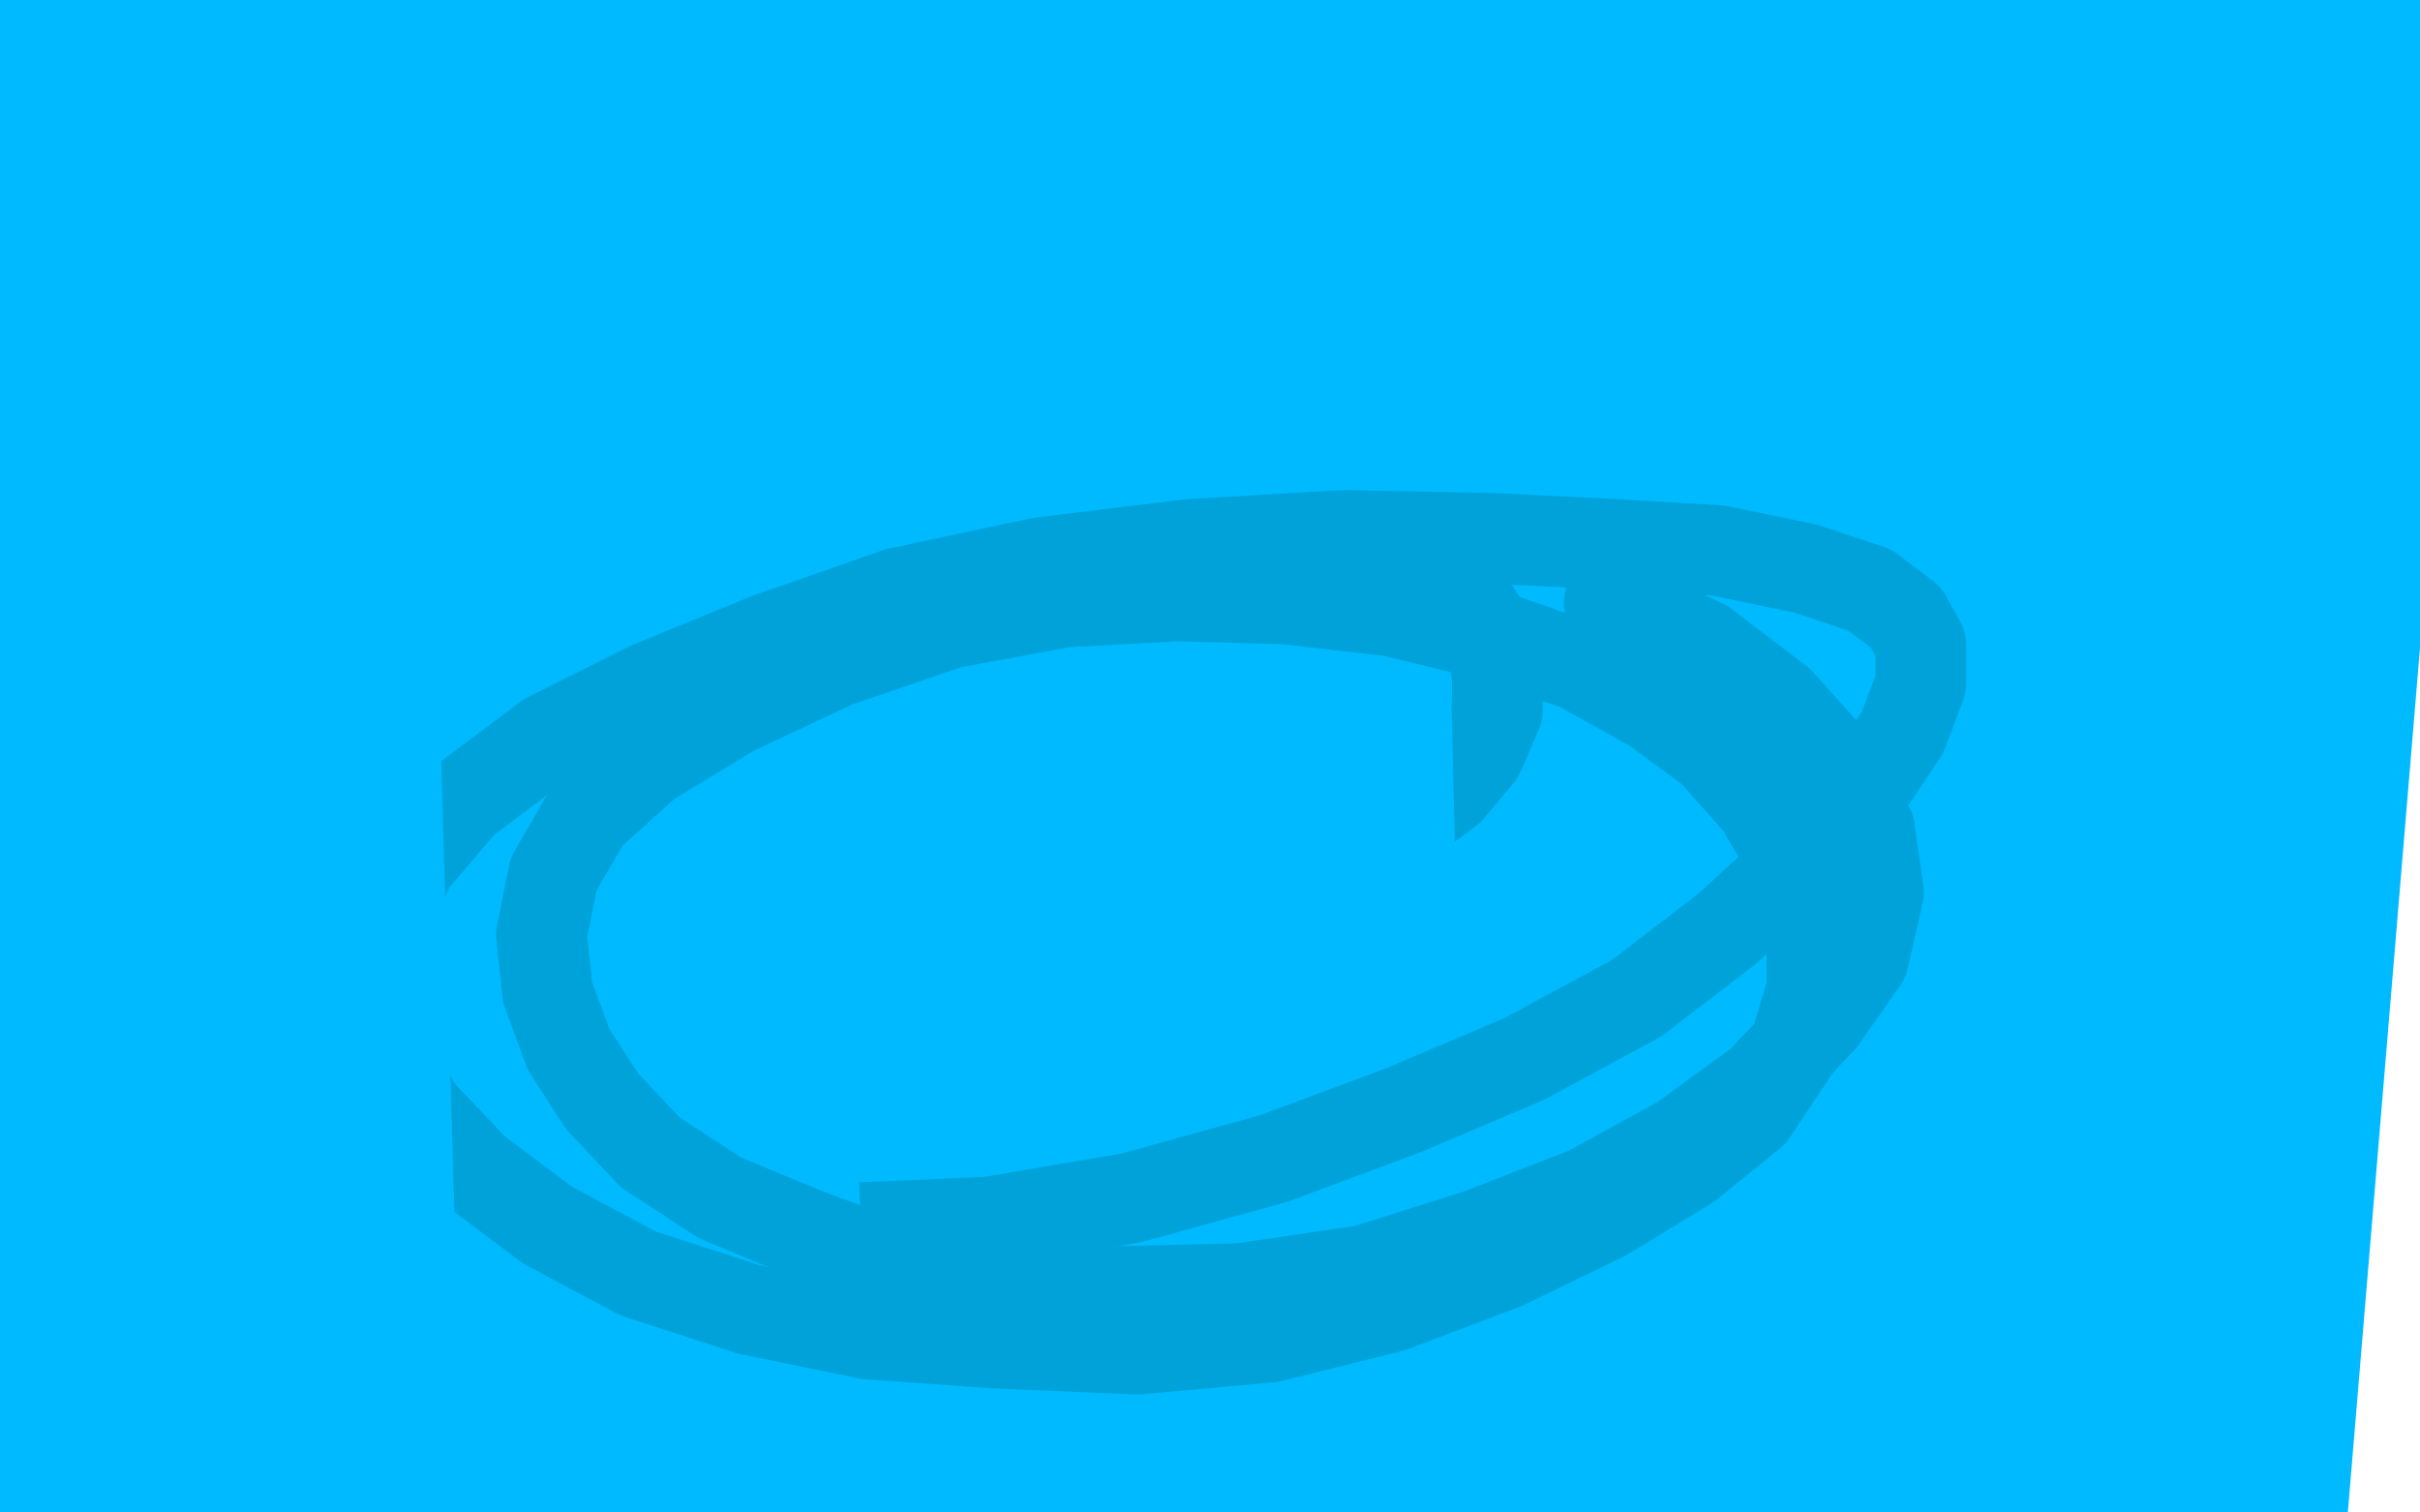 <?xml version="1.0" standalone="no"?>
<!DOCTYPE svg PUBLIC "-//W3C//DTD SVG 1.1//EN"
"http://www.w3.org/Graphics/SVG/1.1/DTD/svg11.dtd">

<svg width="800" height="500" version="1.1" xmlns="http://www.w3.org/2000/svg" xmlns:xlink="http://www.w3.org/1999/xlink" style="stroke-antialiasing: false"><desc>This SVG has been created on https://colorillo.com/</desc><rect x='0' y='0' width='800' height='500' style='fill: rgb(255,255,255); stroke-width:0' /><polyline points="12,573 -14,-50 27,573 6,-50 42,572 31,-50 61,571 50,-50 80,570 75,-50 98,568 98,-50 117,568" style="fill: none; stroke: #00baff; stroke-width: 30; stroke-linejoin: round; stroke-linecap: round; stroke-antialiasing: false; stroke-antialias: 0; opacity: 1.0"/>
<polyline points="689,351 693,337 691,322 678,305 657,286 626,267 582,246 530,226 474,207 415,197 356,192 296,190 238,189 180,189" style="fill: none; stroke: #00a3d9; stroke-width: 30; stroke-linejoin: round; stroke-linecap: round; stroke-antialiasing: false; stroke-antialias: 0; opacity: 1.0"/>
<polyline points="137,568 145,-50 158,568 165,-50 180,568 188,-50 198,568 208,-50 218,568 230,-50 237,568 250,-50 255,568" style="fill: none; stroke: #00baff; stroke-width: 30; stroke-linejoin: round; stroke-linecap: round; stroke-antialiasing: false; stroke-antialias: 0; opacity: 1.0"/>
<polyline points="274,566 294,-50 290,566 315,-50 308,565 333,-50 322,564 353,-50 340,564 369,-50 355,564 388,-50 370,562" style="fill: none; stroke: #00baff; stroke-width: 30; stroke-linejoin: round; stroke-linecap: round; stroke-antialiasing: false; stroke-antialias: 0; opacity: 1.0"/>
<polyline points="180,189 127,190 87,200 61,215 49,232 46,250 52,269 68,290 92,310 124,329 171,349 222,368 276,377 331,382 384,384 439,385 494,386 544,383 589,375 629,365 661,353 677,340 684,326 684,313 677,298 661,282 638,266" style="fill: none; stroke: #00a3d9; stroke-width: 30; stroke-linejoin: round; stroke-linecap: round; stroke-antialiasing: false; stroke-antialias: 0; opacity: 1.0"/>
<polyline points="370,562 404,-50 385,561 424,-50 401,561 438,-50 415,560 456,-50 430,560 473,-50 445,559 487,-50 459,559 506,-50 474,559" style="fill: none; stroke: #00baff; stroke-width: 30; stroke-linejoin: round; stroke-linecap: round; stroke-antialiasing: false; stroke-antialias: 0; opacity: 1.0"/>
<polyline points="638,266 604,251 559,234 510,225 458,220 404,218 349,217 293,220 240,231 188,246 150,267 130,288 120,311 121,335" style="fill: none; stroke: #00a3d9; stroke-width: 30; stroke-linejoin: round; stroke-linecap: round; stroke-antialiasing: false; stroke-antialias: 0; opacity: 1.0"/>
<polyline points="489,559 536,-50 503,559 553,-50 518,559 565,-50 531,559 581,-50 545,559 596,-50 554,559 607,-50 570,559" style="fill: none; stroke: #00baff; stroke-width: 30; stroke-linejoin: round; stroke-linecap: round; stroke-antialiasing: false; stroke-antialias: 0; opacity: 1.0"/>
<polyline points="121,335 130,357 146,378 171,397 200,414 231,426 269,436 312,442 360,444 410,444 459,440 505,427 547,411 584,394" style="fill: none; stroke: #00a3d9; stroke-width: 30; stroke-linejoin: round; stroke-linecap: round; stroke-antialiasing: false; stroke-antialias: 0; opacity: 1.0"/>
<polyline points="570,559 623,-50 581,559 636,-50 592,559 646,-50 604,559 658,-50 617,559 668,-50 628,557 680,-50 637,557 690,-50 648,556" style="fill: none; stroke: #00baff; stroke-width: 30; stroke-linejoin: round; stroke-linecap: round; stroke-antialiasing: false; stroke-antialias: 0; opacity: 1.0"/>
<polyline points="584,394 617,373 640,352 654,327 658,304 656,281 644,258 627,238 601,217 570,202 535,189 494,181 447,177 396,175" style="fill: none; stroke: #00a3d9; stroke-width: 30; stroke-linejoin: round; stroke-linecap: round; stroke-antialiasing: false; stroke-antialias: 0; opacity: 1.0"/>
<polyline points="648,556 700,-50 658,555 711,-50 668,554 722,-50 679,553 731,-50 686,551 742,-50 696,550 751,-50 705,549 759,-50 712,548" style="fill: none; stroke: #00baff; stroke-width: 30; stroke-linejoin: round; stroke-linecap: round; stroke-antialiasing: false; stroke-antialias: 0; opacity: 1.0"/>
<polyline points="396,175 343,175 288,180 237,190 189,204 147,222 108,239 79,259 68,281 69,301 83,322 107,343 142,364 185,383" style="fill: none; stroke: #00a3d9; stroke-width: 30; stroke-linejoin: round; stroke-linecap: round; stroke-antialiasing: false; stroke-antialias: 0; opacity: 1.0"/>
<polyline points="712,548 767,-50 720,546 774,-50 727,545 781,-50 735,545 789,-50 740,545 792,-50 745,545 796,-50 749,545 800,-50 752,545" style="fill: none; stroke: #00baff; stroke-width: 30; stroke-linejoin: round; stroke-linecap: round; stroke-antialiasing: false; stroke-antialias: 0; opacity: 1.0"/>
<polyline points="185,383 233,399 283,412 328,418 369,421 408,419 444,411 474,399 500,385 516,365 525,343 526,321 520,297 504,272" style="fill: none; stroke: #00a3d9; stroke-width: 30; stroke-linejoin: round; stroke-linecap: round; stroke-antialiasing: false; stroke-antialias: 0; opacity: 1.0"/>
<polyline points="752,545 802,-50 755,546 803,-50 756,548 805,-50 757,549 806,-50 757,549 807,-50 757,549" style="fill: none; stroke: #00baff; stroke-width: 30; stroke-linejoin: round; stroke-linecap: round; stroke-antialiasing: false; stroke-antialias: 0; opacity: 1.0"/>
<polyline points="504,272 481,248 448,226 411,208 372,195 334,187 294,182 256,184 221,191 190,202 163,217 140,235 124,255 112,275" style="fill: none; stroke: #00a3d9; stroke-width: 30; stroke-linejoin: round; stroke-linecap: round; stroke-antialiasing: false; stroke-antialias: 0; opacity: 1.0"/>
<polyline points="757,549 803,-50 757,549 799,-50 753,549 790,-50 749,549 780,-50 742,549 773,-50 735,549 762,-50 725,549 752,-50 718,549" style="fill: none; stroke: #00baff; stroke-width: 30; stroke-linejoin: round; stroke-linecap: round; stroke-antialiasing: false; stroke-antialias: 0; opacity: 1.0"/>
<polyline points="112,275 105,295 101,315 101,335 108,355 119,375 136,393 161,411 190,426 225,439 262,450 306,457 353,461 395,461 433,456 471,449 501,440 522,426 534,406 539,383 539,359 533,328 519,296 499,264 471,234 438,206 398,183" style="fill: none; stroke: #00a3d9; stroke-width: 30; stroke-linejoin: round; stroke-linecap: round; stroke-antialiasing: false; stroke-antialias: 0; opacity: 1.0"/>
<polyline points="718,549 744,-50 711,549 736,-50 702,549 729,-50 694,549 718,-50 686,549 709,-50 676,549 700,-50 666,549 686,-50 653,549 673,-50 644,550 658,-50 631,553 644,-50 618,555 629,-50 606,556 612,-50 592,559 595,-50 579,561 580,-50 565,562" style="fill: none; stroke: #00baff; stroke-width: 30; stroke-linejoin: round; stroke-linecap: round; stroke-antialiasing: false; stroke-antialias: 0; opacity: 1.0"/>
<polyline points="398,183 349,161 299,143 249,130 203,124 162,122 125,126 97,135 75,147 62,160 54,174 49,188 49,200 52,215 60,230 73,244 92,259 120,274 151,285 185,295 224,303 267,306 308,308 347,307 383,302 414,293 440,283" style="fill: none; stroke: #00a3d9; stroke-width: 30; stroke-linejoin: round; stroke-linecap: round; stroke-antialiasing: false; stroke-antialias: 0; opacity: 1.0"/>
<polyline points="565,562 564,-50 550,564 546,-50 535,564 530,-50 521,566 514,-50 508,568 498,-50 495,570 484,-50 484,571 470,-50 473,571" style="fill: none; stroke: #00baff; stroke-width: 30; stroke-linejoin: round; stroke-linecap: round; stroke-antialiasing: false; stroke-antialias: 0; opacity: 1.0"/>
<polyline points="440,283 463,273 479,261 489,249 495,235 495,223 492,209 483,195 469,182 451,171 429,163 405,157 379,154 354,154" style="fill: none; stroke: #00a3d9; stroke-width: 30; stroke-linejoin: round; stroke-linecap: round; stroke-antialiasing: false; stroke-antialias: 0; opacity: 1.0"/>
<polyline points="473,571 458,-50 462,572 445,-50 451,572 431,-50 436,573 416,-50 424,573 402,-50 410,576 386,-50 398,578 373,-50 384,579" style="fill: none; stroke: #00baff; stroke-width: 30; stroke-linejoin: round; stroke-linecap: round; stroke-antialiasing: false; stroke-antialias: 0; opacity: 1.0"/>
<polyline points="354,154 324,158 291,166 257,180 222,196 190,217 161,239 140,261 122,286 109,310 105,334 109,353 121,370 141,383" style="fill: none; stroke: #00a3d9; stroke-width: 30; stroke-linejoin: round; stroke-linecap: round; stroke-antialiasing: false; stroke-antialias: 0; opacity: 1.0"/>
<polyline points="384,579 358,-50 371,581 344,-50 359,581 330,-50 346,582 315,-50 331,582 302,-50 318,582 288,-50 303,582 275,-50 290,583" style="fill: none; stroke: #00baff; stroke-width: 30; stroke-linejoin: round; stroke-linecap: round; stroke-antialiasing: false; stroke-antialias: 0; opacity: 1.0"/>
<polyline points="141,383 166,394 197,400 235,404 281,406 327,404 374,396 421,383 464,367 504,350 541,330 571,307 595,285 615,263" style="fill: none; stroke: #00a3d9; stroke-width: 30; stroke-linejoin: round; stroke-linecap: round; stroke-antialiasing: false; stroke-antialias: 0; opacity: 1.0"/>
<polyline points="545,237 544,237 544,237 544,238 544,238 543,239 543,239 544,239" style="fill: none; stroke: #ffffff; stroke-width: 5; stroke-linejoin: round; stroke-linecap: round; stroke-antialiasing: false; stroke-antialias: 0; opacity: 0.5"/>
<polyline points="276,584 253,-50 263,587 243,-50 250,589 231,-50 239,592 219,-50 227,594 207,-50 214,595 196,-50 204,596" style="fill: none; stroke: #00baff; stroke-width: 30; stroke-linejoin: round; stroke-linecap: round; stroke-antialiasing: false; stroke-antialias: 0; opacity: 1.0"/>
<polyline points="615,263 629,242 635,226 635,213 630,204 618,195 597,188 568,182 534,180 494,178 444,177 393,180 344,186 297,196" style="fill: none; stroke: #00a3d9; stroke-width: 30; stroke-linejoin: round; stroke-linecap: round; stroke-antialiasing: false; stroke-antialias: 0; opacity: 1.0"/>
<polyline points="194,598 174,-50 185,599 164,-50 177,599 155,-50 166,599 148,-50 159,599 138,-50 150,599 131,-50 141,599" style="fill: none; stroke: #00baff; stroke-width: 30; stroke-linejoin: round; stroke-linecap: round; stroke-antialiasing: false; stroke-antialias: 0; opacity: 1.0"/>
<polyline points="297,196 254,211 215,227 181,244 153,265 136,285 126,305 124,324 127,346 138,367 157,387 181,405 211,421 248,433" style="fill: none; stroke: #00a3d9; stroke-width: 30; stroke-linejoin: round; stroke-linecap: round; stroke-antialiasing: false; stroke-antialias: 0; opacity: 1.0"/>
<polyline points="141,599 122,-50 131,599 111,-50 122,599 104,-50 111,599 95,-50 100,599 88,-50 91,599 81,-50 81,599 72,-50 71,599" style="fill: none; stroke: #00baff; stroke-width: 30; stroke-linejoin: round; stroke-linecap: round; stroke-antialiasing: false; stroke-antialias: 0; opacity: 1.0"/>
<polyline points="248,433 287,441 329,444 376,446 420,442 460,432 497,418 530,402 558,385 579,368 593,347 599,327 599,308 593,285" style="fill: none; stroke: #00a3d9; stroke-width: 30; stroke-linejoin: round; stroke-linecap: round; stroke-antialiasing: false; stroke-antialias: 0; opacity: 1.0"/>
<polyline points="71,599 65,-50 62,599 56,-50 54,600 49,-50 45,601 42,-50 38,601 34,-50 32,603 28,-50 26,603 23,-50 20,603" style="fill: none; stroke: #00baff; stroke-width: 30; stroke-linejoin: round; stroke-linecap: round; stroke-antialiasing: false; stroke-antialias: 0; opacity: 1.0"/>
<polyline points="593,285 582,266 566,248 547,234 522,220 493,210 460,202 425,198 389,197 352,199 314,206 276,219 242,235 214,252 194,270 183,289 179,309 181,328 188,347 199,364 215,381 238,396 267,408 297,419 331,424 369,427 410,426" style="fill: none; stroke: #00a3d9; stroke-width: 30; stroke-linejoin: round; stroke-linecap: round; stroke-antialiasing: false; stroke-antialias: 0; opacity: 1.0"/>
<polyline points="20,603 19,-50 15,603 14,-50 10,603 10,-50 6,603 6,-50 4,603 5,-50 1,603 4,-50 1,603" style="fill: none; stroke: #00baff; stroke-width: 30; stroke-linejoin: round; stroke-linecap: round; stroke-antialiasing: false; stroke-antialias: 0; opacity: 1.0"/>
<polyline points="410,426 451,420 489,408 525,394 556,377 582,358 602,337 616,317 621,295 618,274 606,252 588,232 563,213 532,199" style="fill: none; stroke: #00a3d9; stroke-width: 30; stroke-linejoin: round; stroke-linecap: round; stroke-antialiasing: false; stroke-antialias: 0; opacity: 1.0"/>
<polyline points="1,603 4,-50 5,603 4,-50 10,603 25,-50 38,603 33,-50 45,603" style="fill: none; stroke: #00baff; stroke-width: 30; stroke-linejoin: round; stroke-linecap: round; stroke-antialiasing: false; stroke-antialias: 0; opacity: 1.0"/>
</svg>

